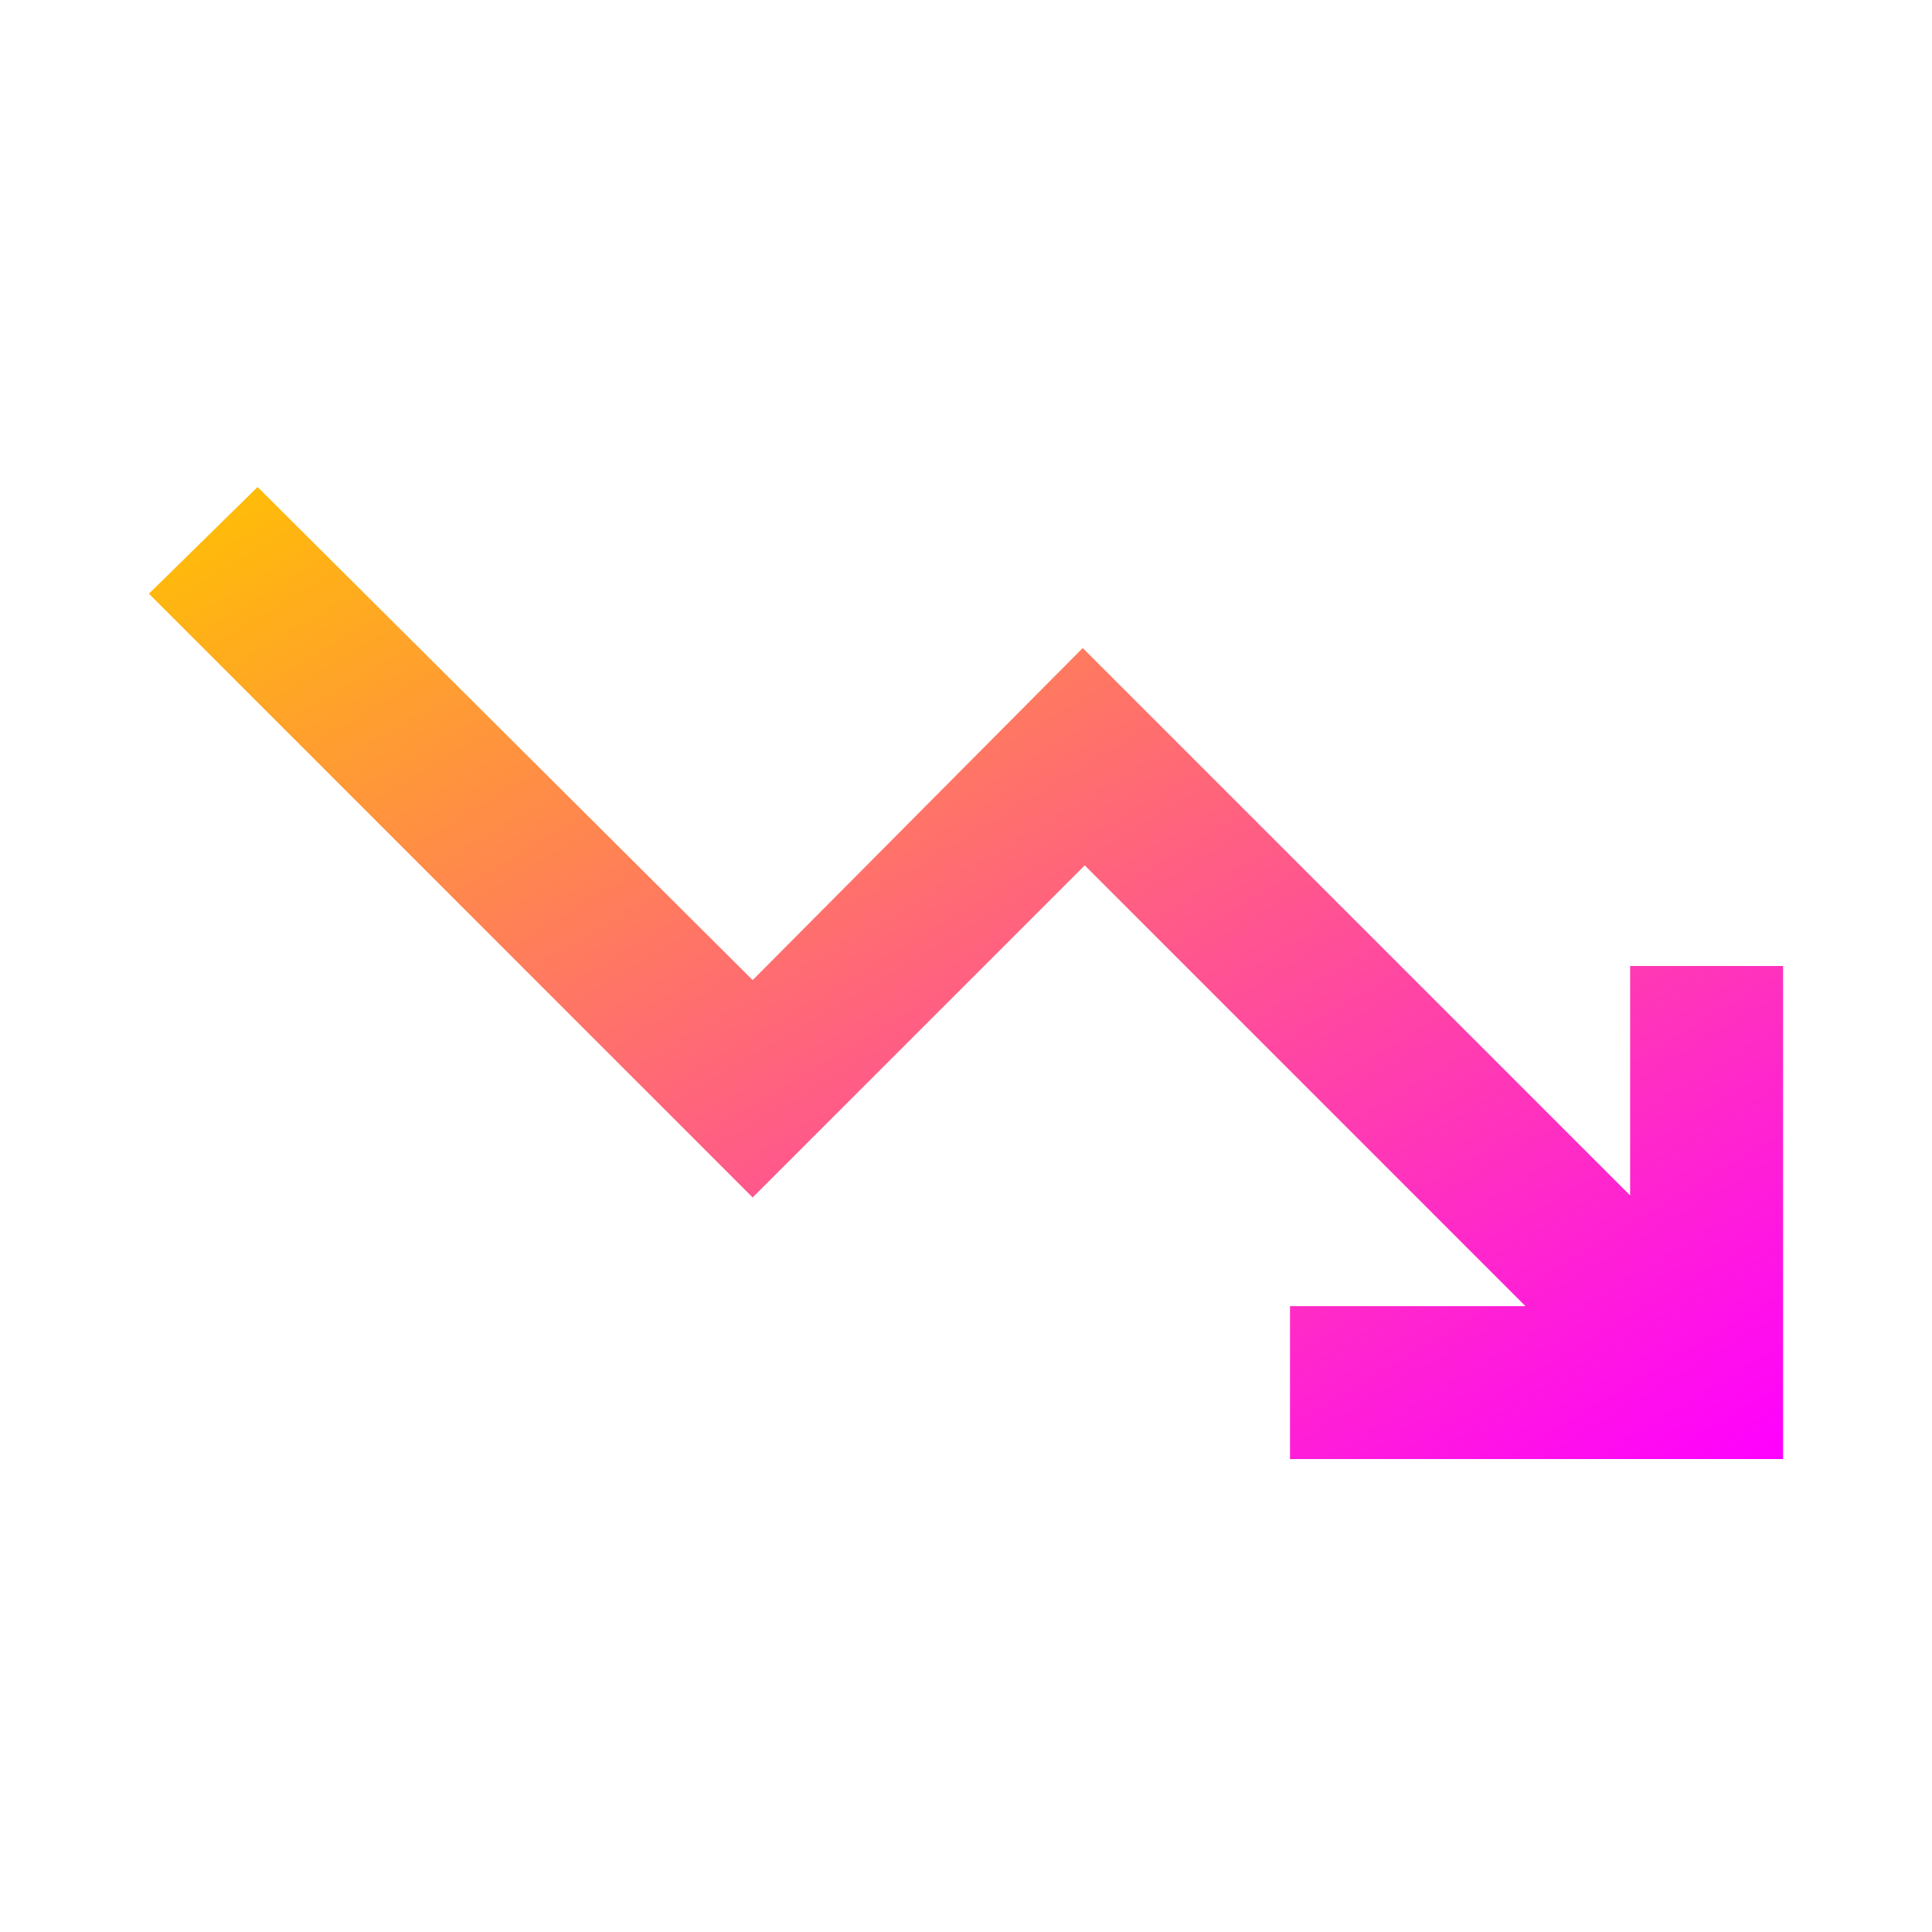<svg width="250" height="250" viewBox="0 0 250 250" fill="none" xmlns="http://www.w3.org/2000/svg">
<mask id="mask0_218_216" style="mask-type:alpha" maskUnits="userSpaceOnUse" x="0" y="0" width="250" height="250">
<rect width="250" height="250" fill="#D9D9D9"/>
</mask>
<g mask="url(#mask0_218_216)">
<path d="M166.925 188.8V169.012H197.394L140.362 111.981L97.394 154.95L19.269 76.825L33.331 63.019L97.394 126.825L140.106 83.856L210.937 154.687V125H230.731V188.8H166.925Z" fill="url(#paint0_linear_218_216)"/>
</g>
<defs>
<linearGradient id="paint0_linear_218_216" x1="19.269" y1="63.019" x2="129.796" y2="248.837" gradientUnits="userSpaceOnUse">
<stop stop-color="#FFC200"/>
<stop offset="1" stop-color="#FF00FF"/>
</linearGradient>
</defs>
</svg>
